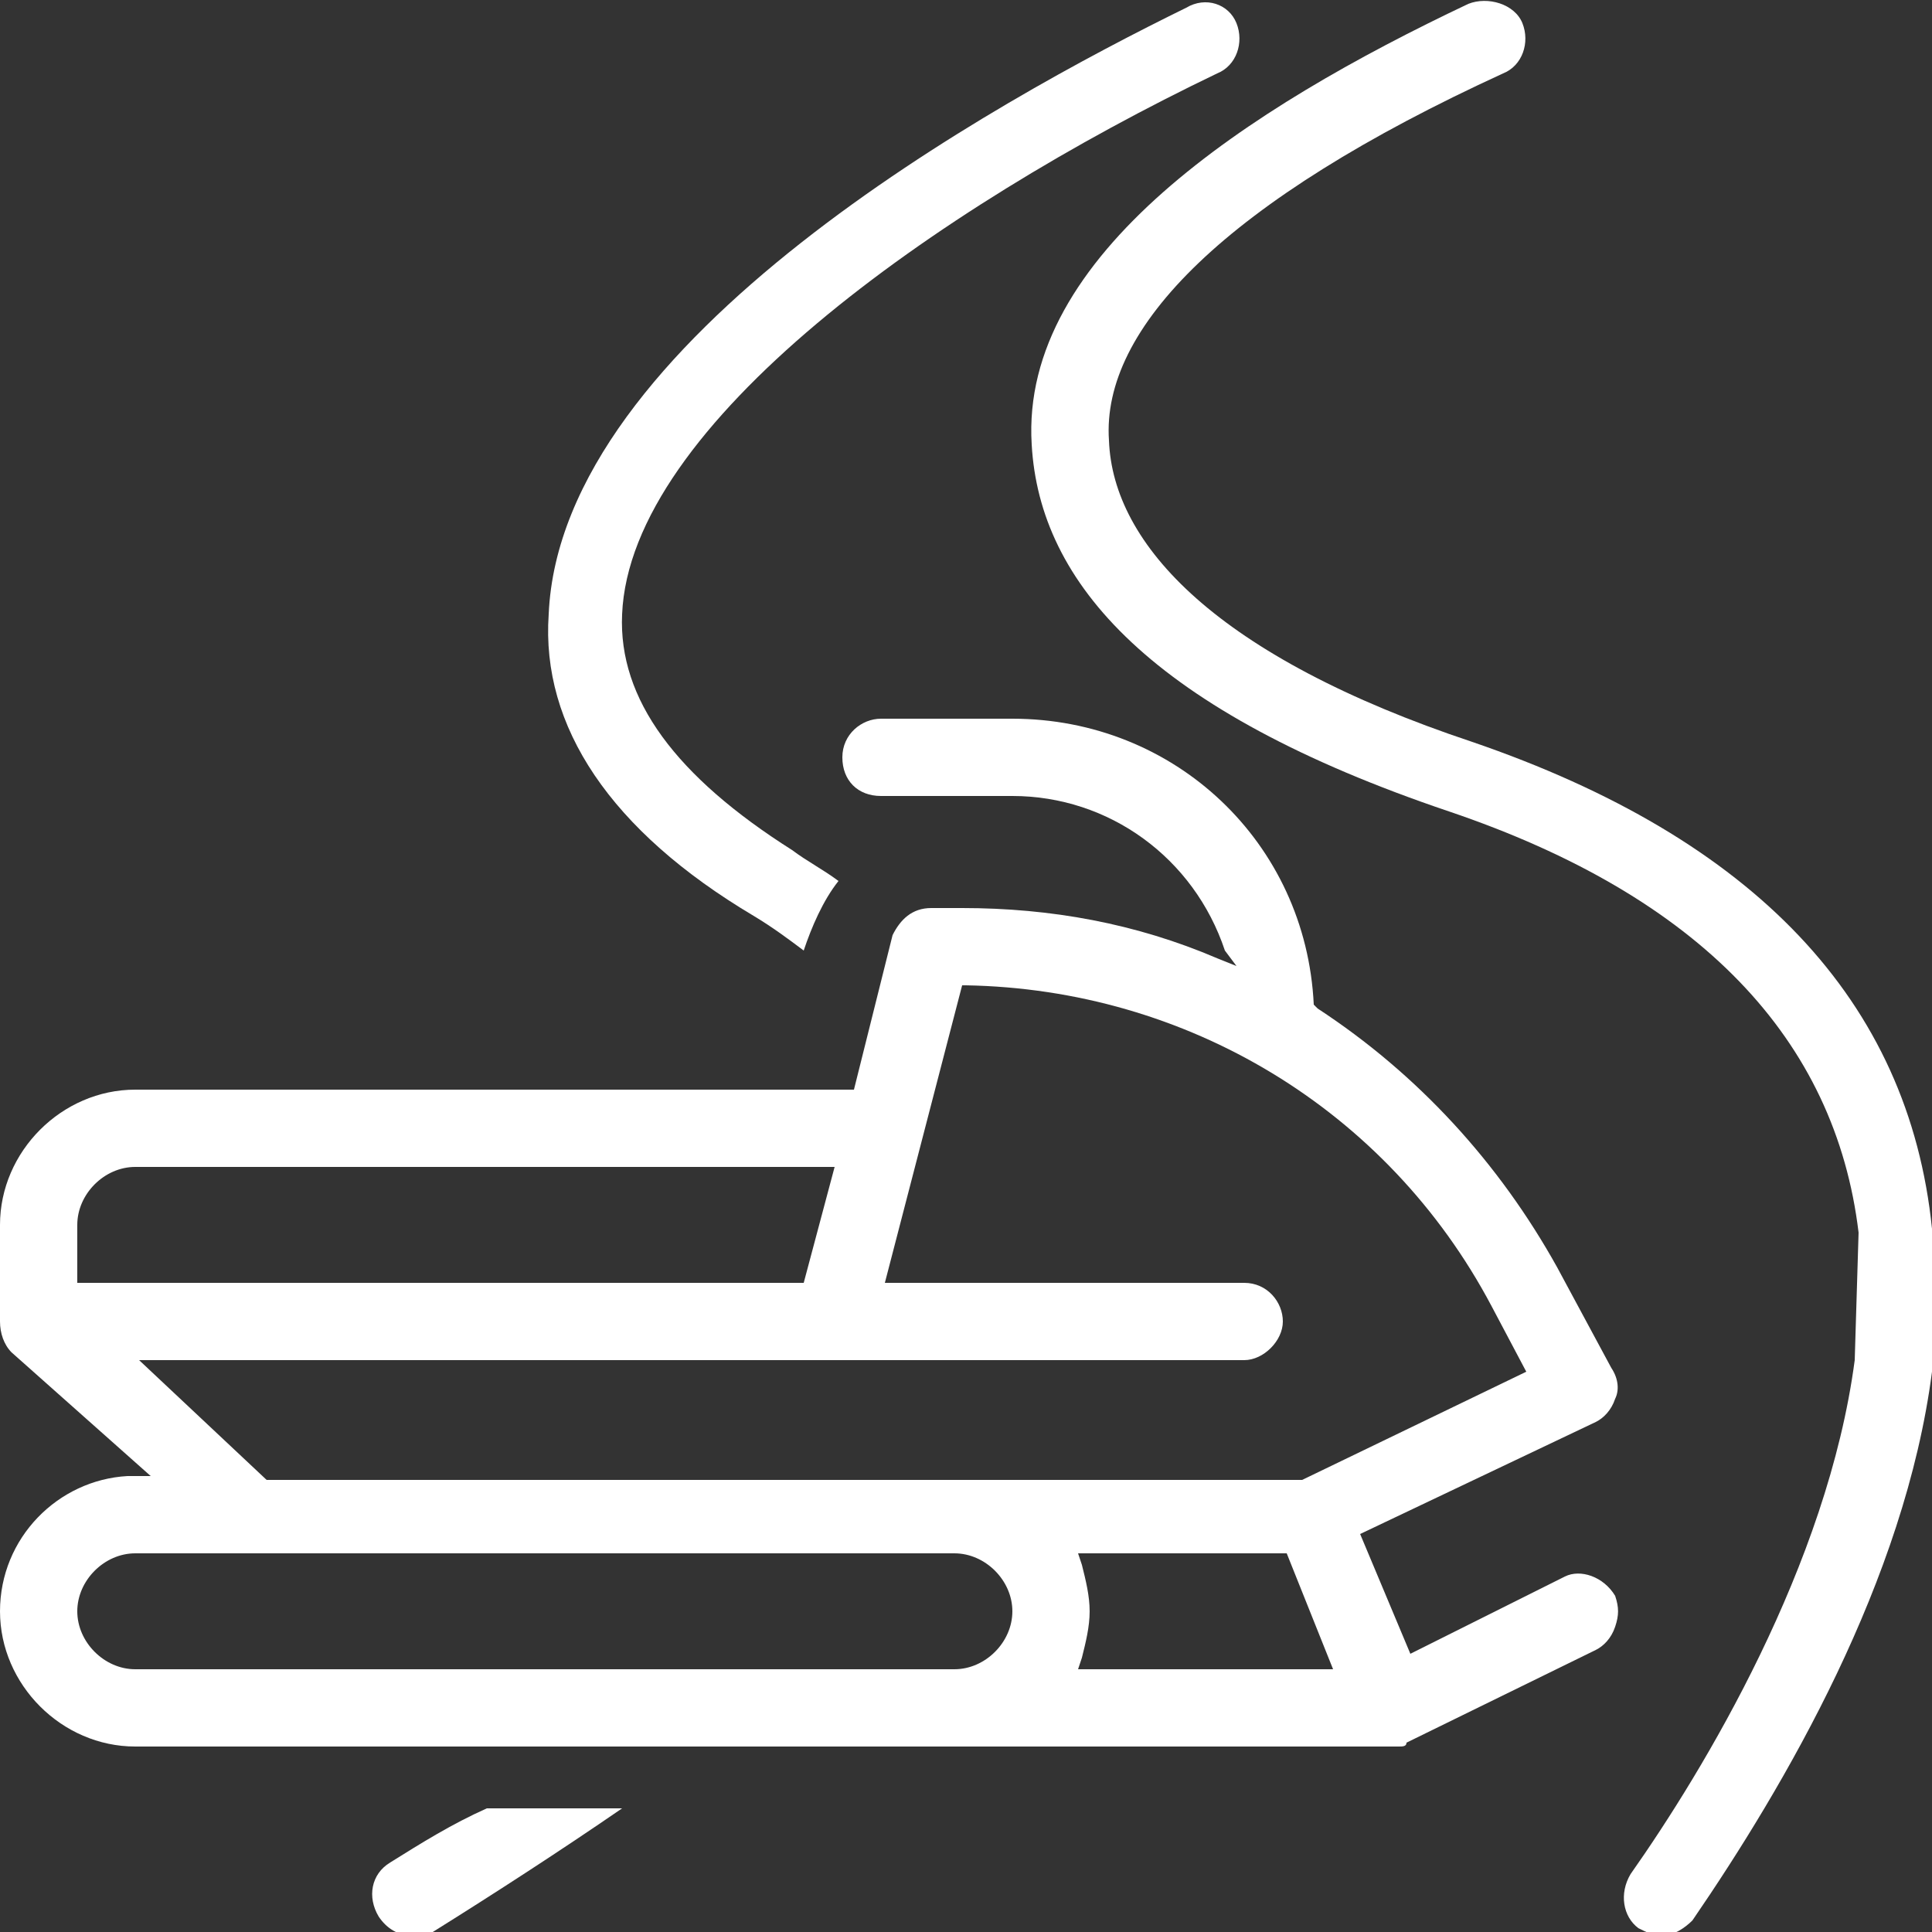 <?xml version="1.0" encoding="utf-8"?>
<!-- Generator: Adobe Illustrator 27.8.1, SVG Export Plug-In . SVG Version: 6.00 Build 0)  -->
<svg version="1.1" id="Layer_1" xmlns="http://www.w3.org/2000/svg" xmlns:xlink="http://www.w3.org/1999/xlink" x="0px" y="0px"
	 viewBox="0 0 50 50" style="enable-background:new 0 0 50 50;" xml:space="preserve">
<rect x="0" y="0" width="50" height="50" fill="#333333" stroke="none"/>
<style type="text/css">
	.st0{fill:#FFFFFF;}
</style>
<path class="st0" d="M50,31.8c-0.6-5.9-4.6-10.1-11.9-12.6c-6.6-2.2-9.3-5.1-9.4-7.8c-0.2-2.9,3-6.2,10.2-9.5
	c0.5-0.2,0.7-0.8,0.5-1.3S38.5-0.1,38,0.1c-5.7,2.7-11.6,6.5-11.3,11.4c0.2,3.6,3.1,6.9,10.8,9.5c6.5,2.2,10,5.9,10.6,10.9l-0.1,3.3
	c-0.7,5.3-3.9,10.6-5.8,13.3c-0.3,0.5-0.2,1.1,0.2,1.4c0.2,0.1,0.4,0.2,0.6,0.2c0.3,0,0.6-0.2,0.8-0.4c2.4-3.5,5.5-8.8,6.2-14.2
	c0,0,0-0.1,0-0.1l0.1-3.4C50,31.9,50,31.8,50,31.8L50,31.8z"/>
<path class="st0" d="M10.1,48.2c-0.5,0.3-0.6,0.9-0.3,1.4c0.2,0.3,0.5,0.5,0.9,0.5c0.2,0,0.4,0,0.5-0.1c1.6-1,3.3-2.1,4.9-3.2h-3.5
	C11.7,47.2,10.9,47.7,10.1,48.2L10.1,48.2z"/>
<path class="st0" d="M19.5,23.7c0.5,0.3,0.9,0.6,1.3,0.9c0.2-0.6,0.5-1.3,0.9-1.8c-0.4-0.3-0.8-0.5-1.2-0.8c-3-1.9-4.5-3.9-4.4-6.1
	c0.2-4.9,8.1-10.5,15.4-14c0.5-0.2,0.7-0.8,0.5-1.3c-0.2-0.5-0.8-0.7-1.3-0.4c-4.9,2.4-16.2,8.6-16.5,15.7
	C14,18.8,15.8,21.5,19.5,23.7L19.5,23.7z"/>
<path class="st0" d="M40.5,40.8l-4,2l-1.3-3.1l6.1-2.9c0.2-0.1,0.4-0.3,0.5-0.6c0.1-0.2,0.1-0.5-0.1-0.8l-1.4-2.6
	c-1.5-2.7-3.6-5-6.2-6.7l-0.1-0.1V26c-0.2-4.2-3.6-7.4-7.8-7.4h-3.4c-0.5,0-1,0.4-1,1s0.4,1,1,1h3.4c2.5,0,4.7,1.6,5.5,4L32,25
	l-0.5-0.2c-2.1-0.9-4.3-1.3-6.6-1.3h-0.8c-0.5,0-0.8,0.3-1,0.7l-1,4H3.5c-1.9,0-3.5,1.6-3.5,3.5v2.5c0,0.3,0.1,0.6,0.3,0.8l3.6,3.2
	l-0.6,0C1.5,38.3,0,39.8,0,41.7s1.6,3.5,3.5,3.5H36c0.1,0,0.1,0,0.2,0c0.1,0,0.2,0,0.2-0.1l4.9-2.4c0.2-0.1,0.4-0.3,0.5-0.6
	s0.1-0.5,0-0.8C41.5,40.8,40.9,40.6,40.5,40.8z M2,31.7c0-0.8,0.7-1.5,1.5-1.5h18.1l-0.8,3H2C2,33.2,2,31.7,2,31.7z M3.6,35.2h18
	c0.1,0,0.1,0,0.2,0h10.4c0.5,0,1-0.5,1-1s-0.4-1-1-1h-9.3l2-7.7H25c5.7,0.1,10.9,3.2,13.6,8.3l0.9,1.7l-5.8,2.8H6.9L3.6,35.2
	L3.6,35.2z M24.7,43.2H3.5c-0.8,0-1.5-0.7-1.5-1.5s0.7-1.5,1.5-1.5h21.2c0.8,0,1.5,0.7,1.5,1.5S25.5,43.2,24.7,43.2z M27.9,43.2
	l0.1-0.3c0.1-0.4,0.2-0.8,0.2-1.2s-0.1-0.8-0.2-1.2l-0.1-0.3h5.4l1.2,3H27.9L27.9,43.2z"/>
</svg>
